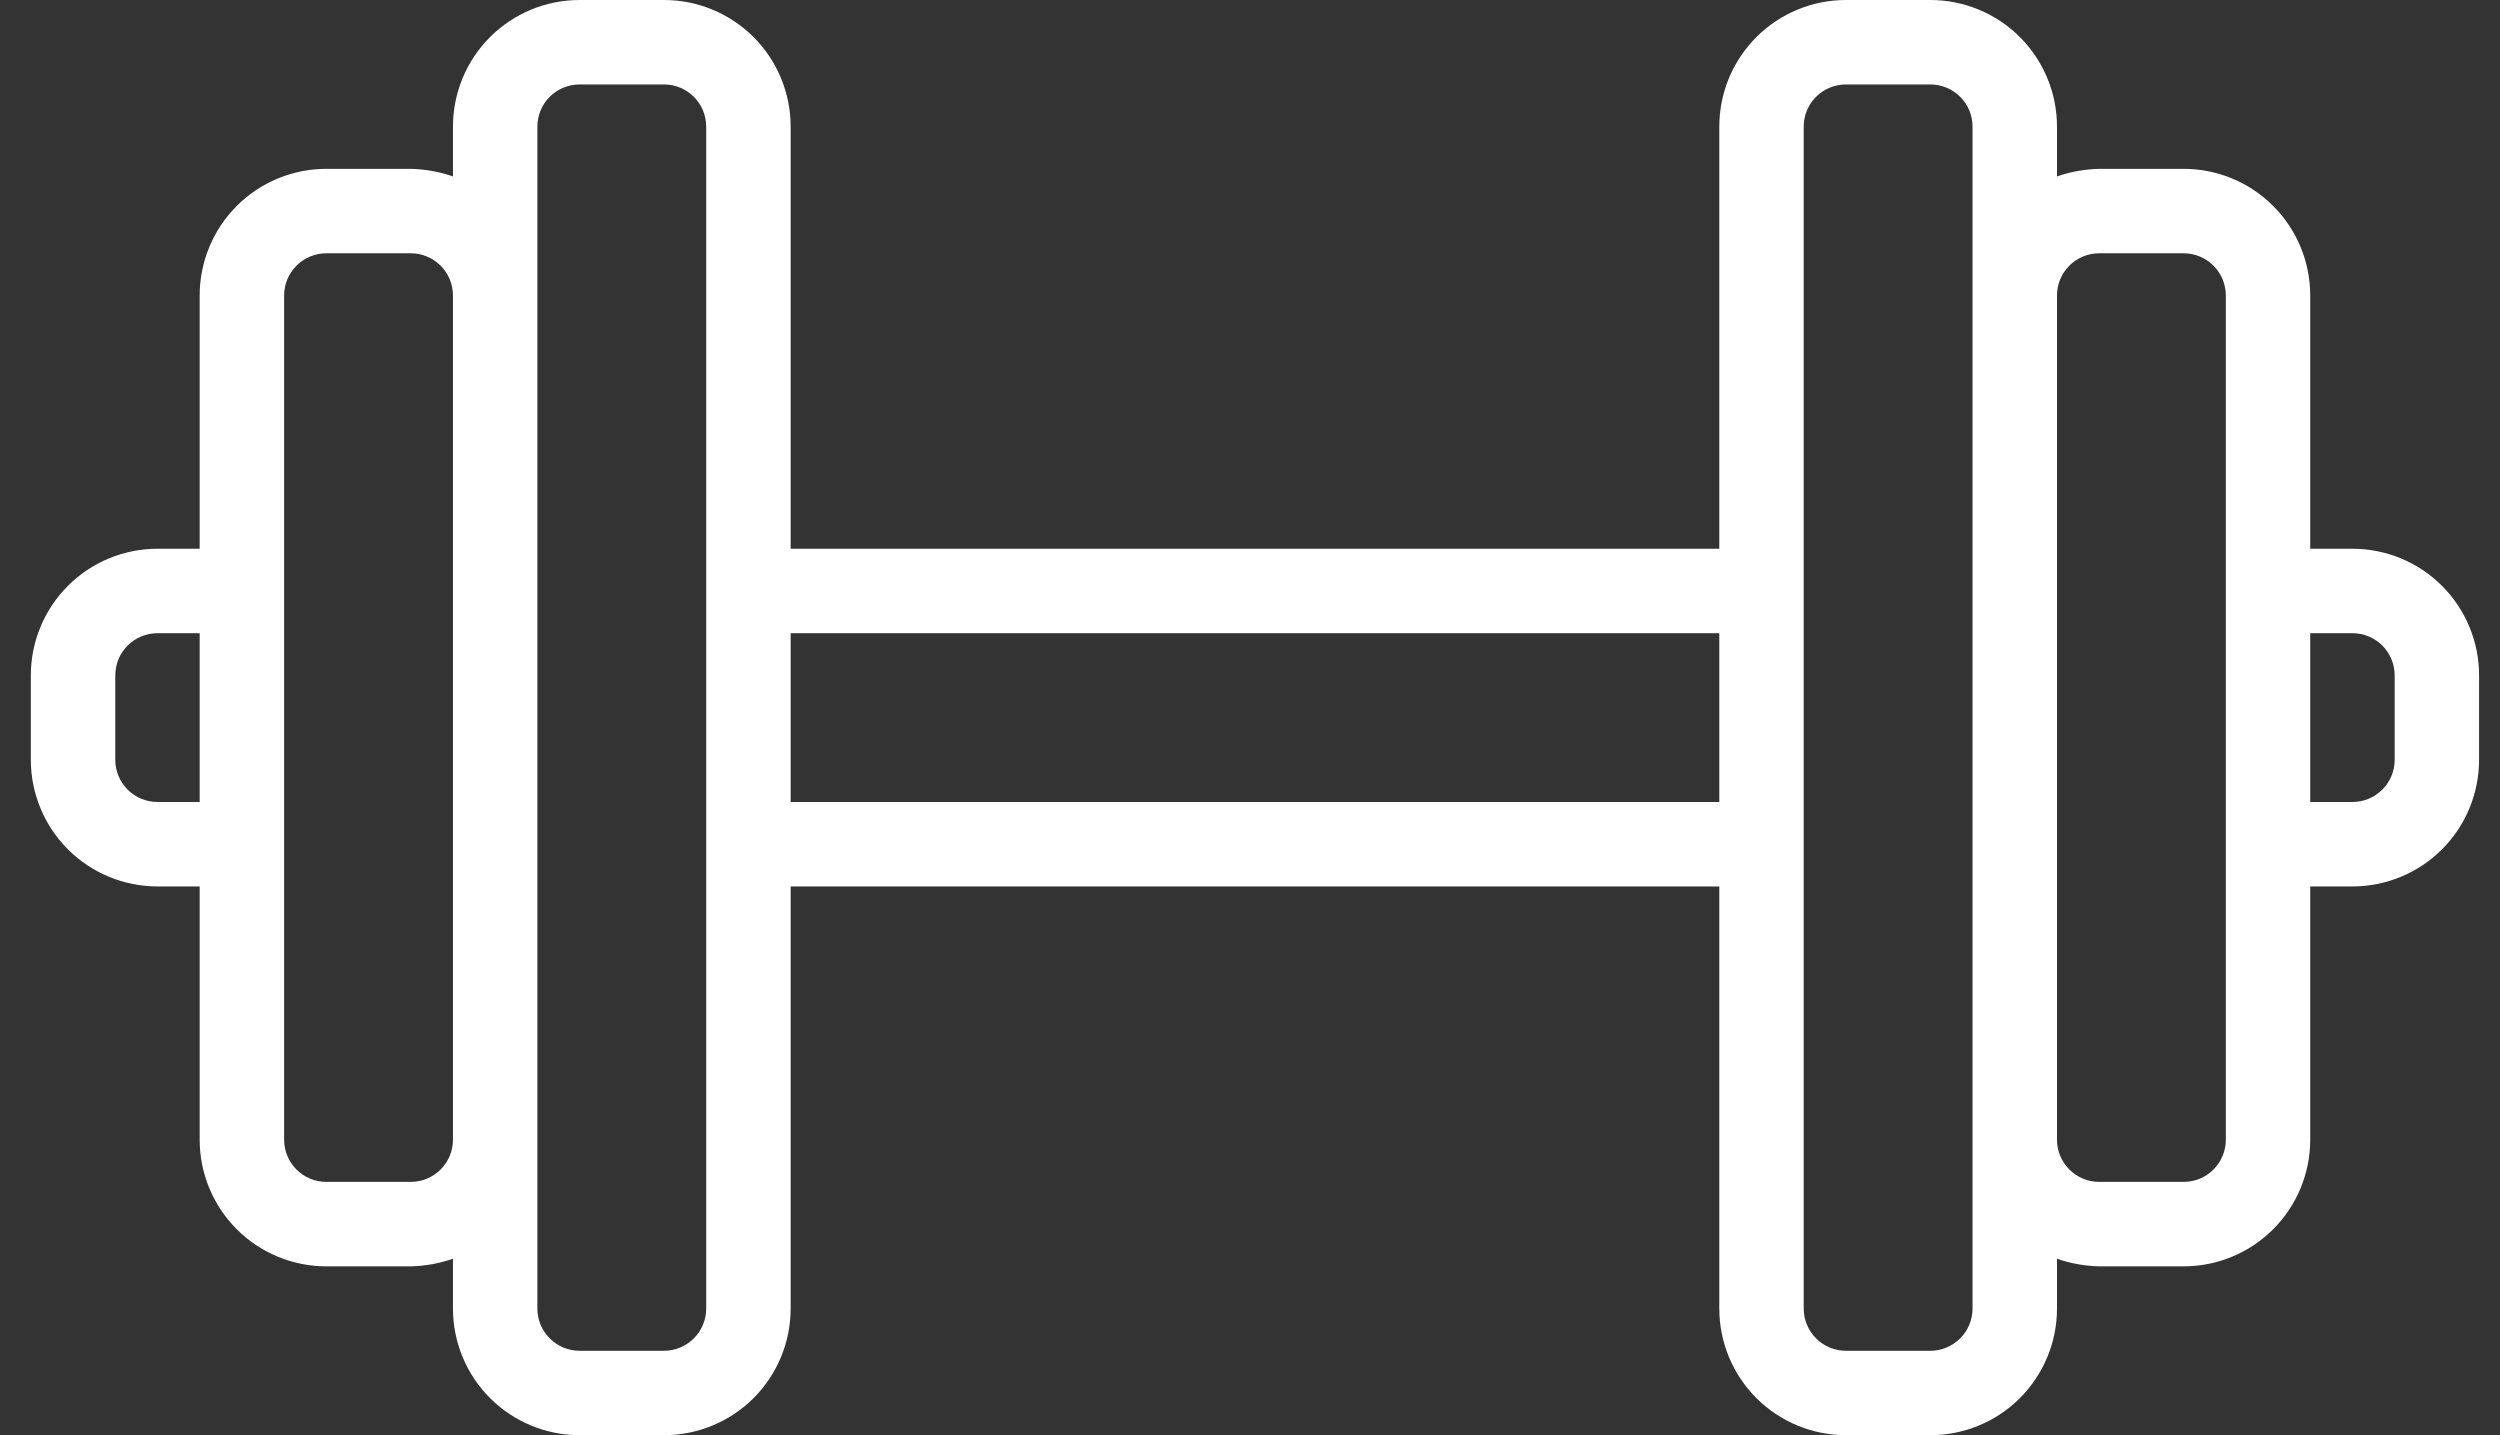 <svg width="54" height="31" viewBox="0 0 54 31" fill="none" xmlns="http://www.w3.org/2000/svg">
<rect x="0" y="0" width="54" height="31" fill="#333333" stroke="none"/>
<path d="M50.813 11.853H49.901V6.382C49.901 5.657 49.613 4.961 49.1 4.448C48.587 3.935 47.892 3.647 47.166 3.647H45.343C45.032 3.654 44.724 3.709 44.431 3.811V2.735C44.431 2.01 44.142 1.314 43.63 0.801C43.117 0.288 42.421 0 41.695 0H39.872C39.147 0 38.451 0.288 37.938 0.801C37.425 1.314 37.137 2.01 37.137 2.735V11.853H17.078V2.735C17.078 2.01 16.79 1.314 16.277 0.801C15.764 0.288 15.068 0 14.342 0H12.519C11.793 0 11.098 0.288 10.585 0.801C10.072 1.314 9.784 2.01 9.784 2.735V3.811C9.49 3.709 9.182 3.654 8.872 3.647H7.048C6.323 3.647 5.627 3.935 5.114 4.448C4.601 4.961 4.313 5.657 4.313 6.382V11.853H3.401C2.676 11.853 1.98 12.141 1.467 12.654C0.954 13.167 0.666 13.863 0.666 14.588V16.412C0.666 17.137 0.954 17.833 1.467 18.346C1.98 18.859 2.676 19.147 3.401 19.147H4.313V24.618C4.313 25.343 4.601 26.039 5.114 26.552C5.627 27.065 6.323 27.353 7.048 27.353H8.872C9.182 27.346 9.49 27.291 9.784 27.189V28.265C9.784 28.99 10.072 29.686 10.585 30.199C11.098 30.712 11.793 31 12.519 31H14.342C15.068 31 15.764 30.712 16.277 30.199C16.79 29.686 17.078 28.99 17.078 28.265V19.147H37.137V28.265C37.137 28.99 37.425 29.686 37.938 30.199C38.451 30.712 39.147 31 39.872 31H41.695C42.421 31 43.117 30.712 43.63 30.199C44.142 29.686 44.431 28.99 44.431 28.265V27.189C44.724 27.291 45.032 27.346 45.343 27.353H47.166C47.892 27.353 48.587 27.065 49.1 26.552C49.613 26.039 49.901 25.343 49.901 24.618V19.147H50.813C51.538 19.147 52.234 18.859 52.747 18.346C53.26 17.833 53.548 17.137 53.548 16.412V14.588C53.548 13.863 53.26 13.167 52.747 12.654C52.234 12.141 51.538 11.853 50.813 11.853ZM3.401 17.323C3.159 17.323 2.928 17.227 2.757 17.056C2.586 16.886 2.49 16.654 2.49 16.412V14.588C2.49 14.346 2.586 14.114 2.757 13.944C2.928 13.773 3.159 13.677 3.401 13.677H4.313V17.323H3.401ZM8.872 25.529H7.048C6.807 25.529 6.575 25.433 6.404 25.262C6.233 25.091 6.137 24.86 6.137 24.618V6.382C6.137 6.141 6.233 5.909 6.404 5.738C6.575 5.567 6.807 5.471 7.048 5.471H8.872C9.114 5.471 9.346 5.567 9.517 5.738C9.688 5.909 9.784 6.141 9.784 6.382V24.618C9.784 24.86 9.688 25.091 9.517 25.262C9.346 25.433 9.114 25.529 8.872 25.529ZM15.254 28.265C15.254 28.506 15.158 28.738 14.987 28.909C14.816 29.08 14.584 29.177 14.342 29.177H12.519C12.277 29.177 12.045 29.08 11.874 28.909C11.703 28.738 11.607 28.506 11.607 28.265V2.735C11.607 2.493 11.703 2.262 11.874 2.091C12.045 1.92 12.277 1.824 12.519 1.824H14.342C14.584 1.824 14.816 1.92 14.987 2.091C15.158 2.262 15.254 2.493 15.254 2.735V28.265ZM17.078 17.323V13.677H37.137V17.323H17.078ZM42.607 28.265C42.607 28.506 42.511 28.738 42.34 28.909C42.169 29.08 41.937 29.177 41.695 29.177H39.872C39.63 29.177 39.398 29.08 39.227 28.909C39.056 28.738 38.96 28.506 38.96 28.265V2.735C38.96 2.493 39.056 2.262 39.227 2.091C39.398 1.92 39.63 1.824 39.872 1.824H41.695C41.937 1.824 42.169 1.92 42.34 2.091C42.511 2.262 42.607 2.493 42.607 2.735V28.265ZM48.078 24.618C48.078 24.86 47.982 25.091 47.811 25.262C47.64 25.433 47.408 25.529 47.166 25.529H45.343C45.101 25.529 44.869 25.433 44.698 25.262C44.527 25.091 44.431 24.86 44.431 24.618V6.382C44.431 6.141 44.527 5.909 44.698 5.738C44.869 5.567 45.101 5.471 45.343 5.471H47.166C47.408 5.471 47.64 5.567 47.811 5.738C47.982 5.909 48.078 6.141 48.078 6.382V24.618ZM51.725 16.412C51.725 16.654 51.629 16.886 51.458 17.056C51.287 17.227 51.055 17.323 50.813 17.323H49.901V13.677H50.813C51.055 13.677 51.287 13.773 51.458 13.944C51.629 14.114 51.725 14.346 51.725 14.588V16.412Z" fill="white"/>
</svg>
